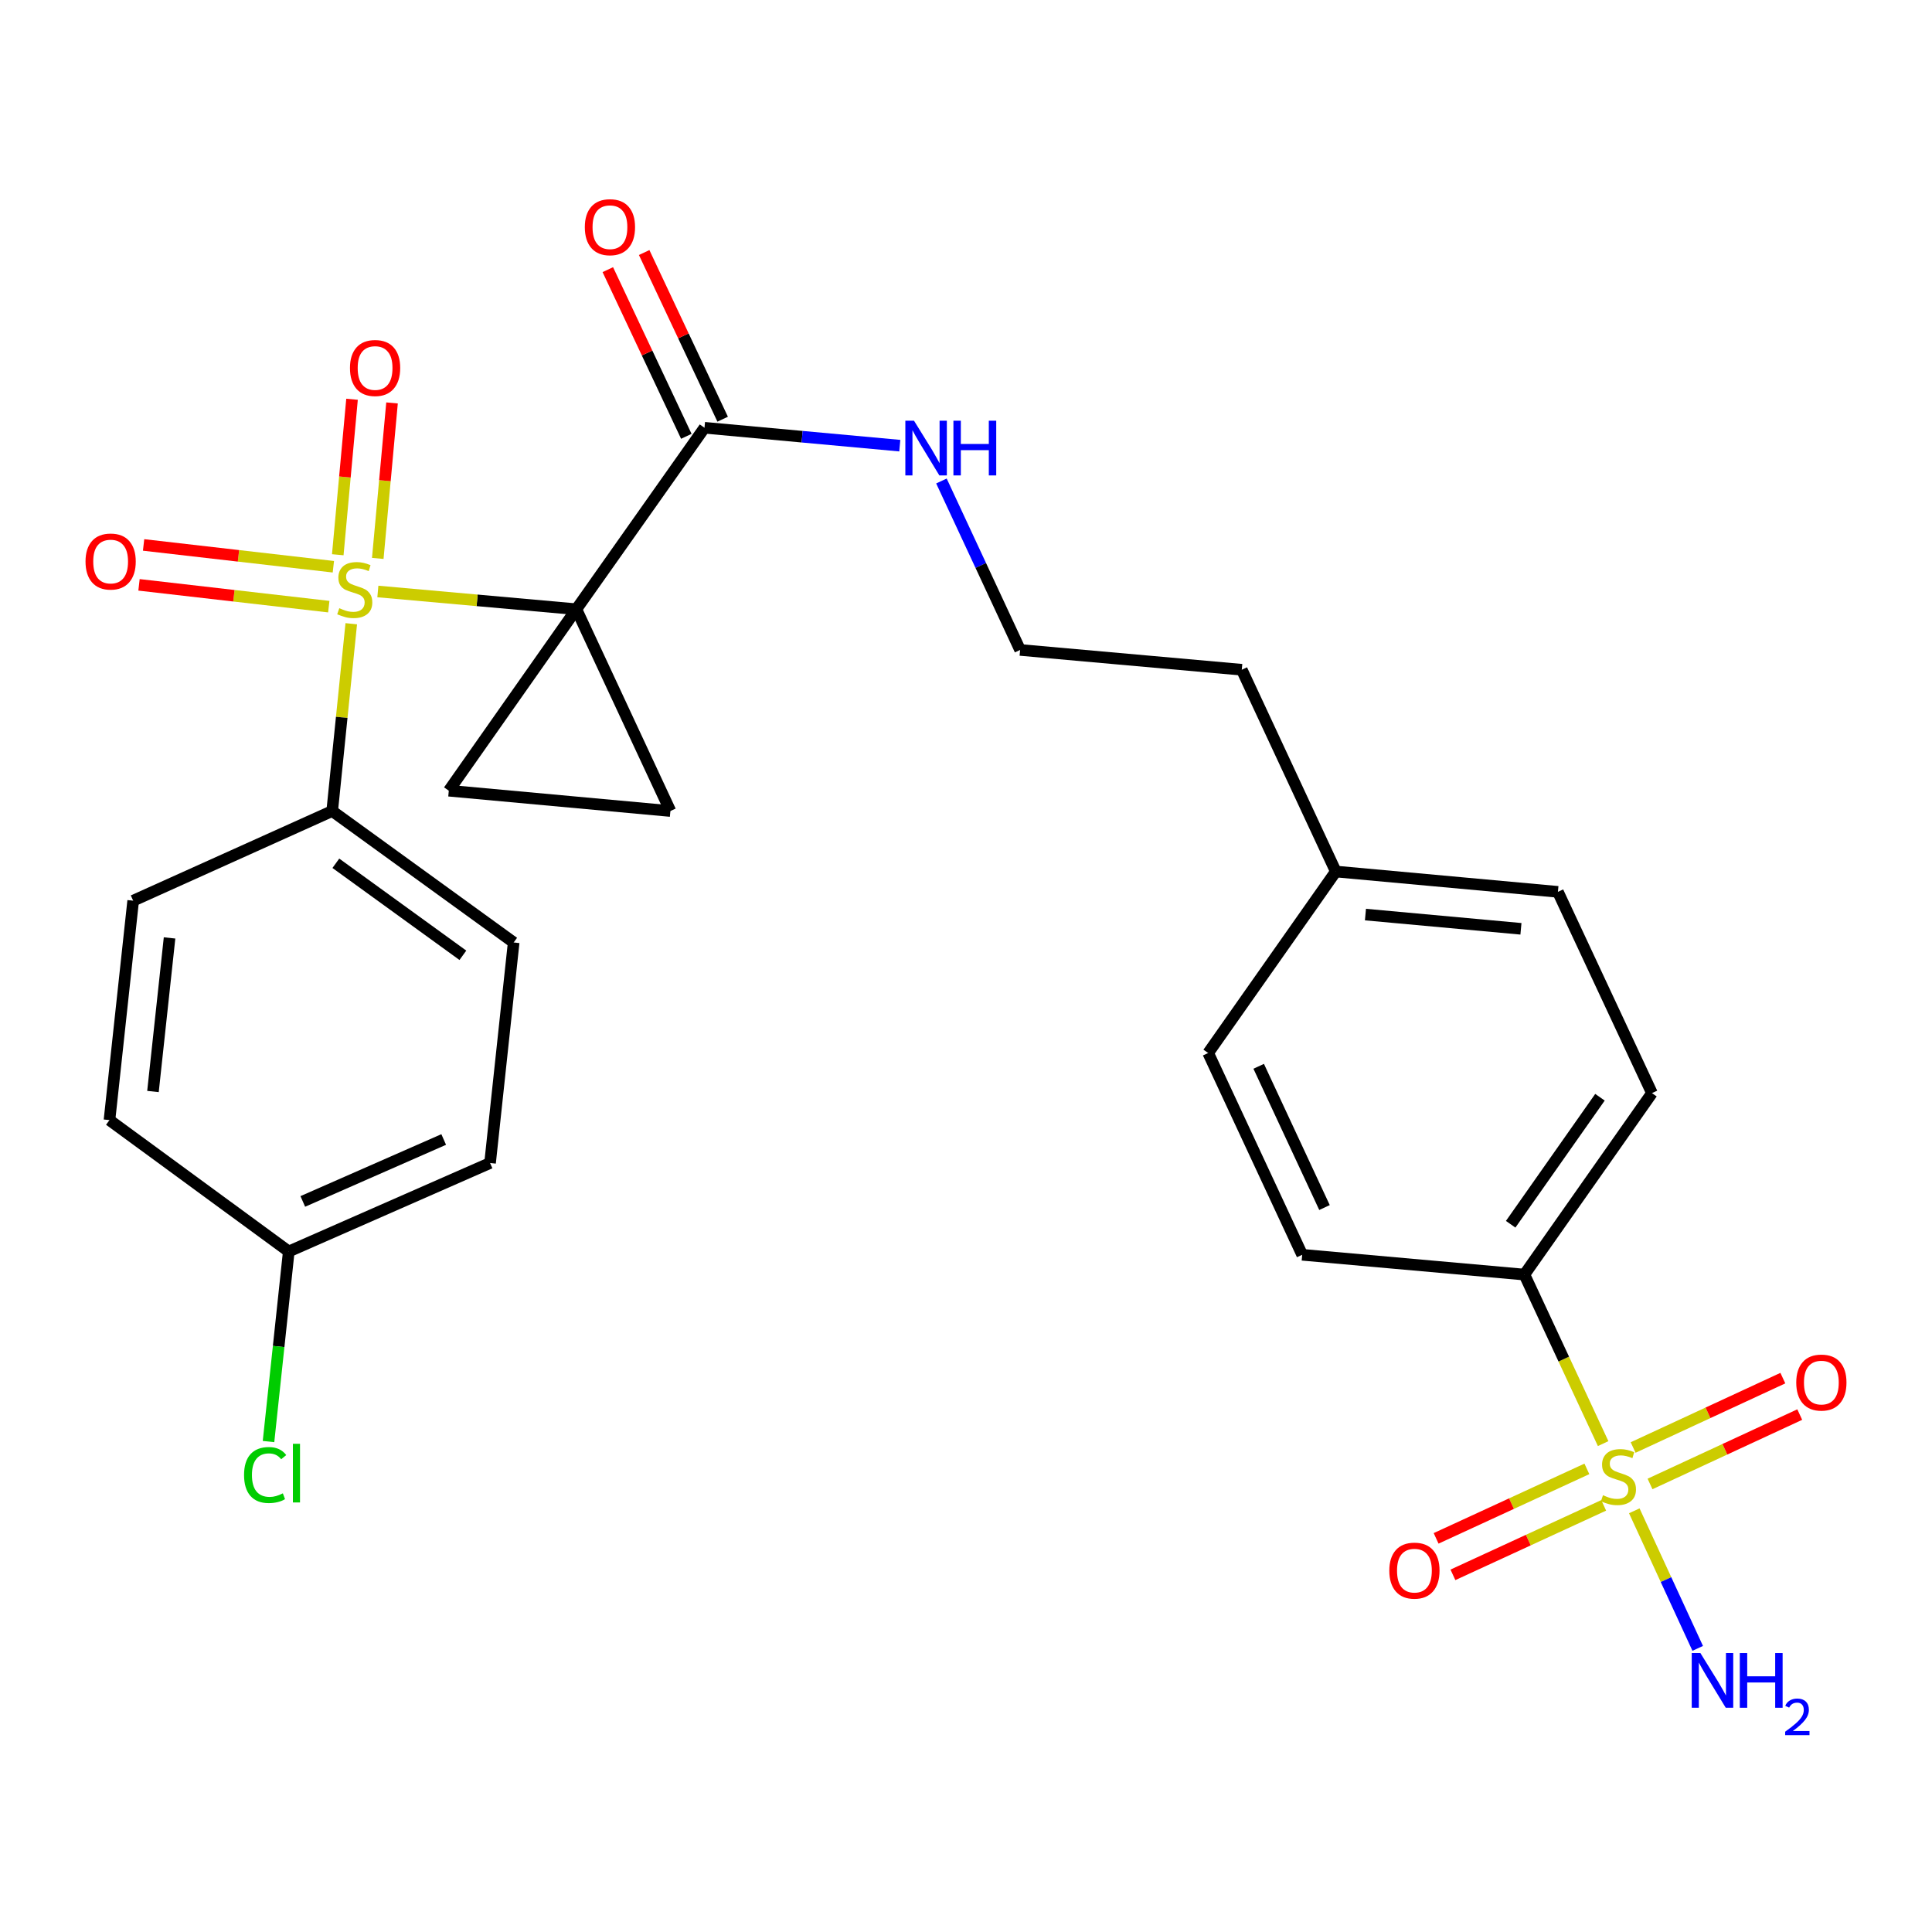 <?xml version='1.0' encoding='iso-8859-1'?>
<svg version='1.1' baseProfile='full'
              xmlns='http://www.w3.org/2000/svg'
                      xmlns:rdkit='http://www.rdkit.org/xml'
                      xmlns:xlink='http://www.w3.org/1999/xlink'
                  xml:space='preserve'
width='1000px' height='1000px' viewBox='0 0 1000 1000'>
<!-- END OF HEADER -->
<rect style='opacity:1.0;fill:#FFFFFF;stroke:none' width='1000' height='1000' x='0' y='0'> </rect>
<path class='bond-0' d='M 298.321,315.329 L 246.95,310.74' style='fill:none;fill-rule:evenodd;stroke:#000000;stroke-width:6px;stroke-linecap:butt;stroke-linejoin:miter;stroke-opacity:1' />
<path class='bond-0' d='M 246.95,310.74 L 195.579,306.152' style='fill:none;fill-rule:evenodd;stroke:#CCCC00;stroke-width:6px;stroke-linecap:butt;stroke-linejoin:miter;stroke-opacity:1' />
<path class='bond-2' d='M 298.321,315.329 L 232.296,409.261' style='fill:none;fill-rule:evenodd;stroke:#000000;stroke-width:6px;stroke-linecap:butt;stroke-linejoin:miter;stroke-opacity:1' />
<path class='bond-3' d='M 298.321,315.329 L 346.997,419.784' style='fill:none;fill-rule:evenodd;stroke:#000000;stroke-width:6px;stroke-linecap:butt;stroke-linejoin:miter;stroke-opacity:1' />
<path class='bond-4' d='M 298.321,315.329 L 364.646,221.409' style='fill:none;fill-rule:evenodd;stroke:#000000;stroke-width:6px;stroke-linecap:butt;stroke-linejoin:miter;stroke-opacity:1' />
<path class='bond-5' d='M 181.812,322.846 L 176.877,371.315' style='fill:none;fill-rule:evenodd;stroke:#CCCC00;stroke-width:6px;stroke-linecap:butt;stroke-linejoin:miter;stroke-opacity:1' />
<path class='bond-5' d='M 176.877,371.315 L 171.943,419.784' style='fill:none;fill-rule:evenodd;stroke:#000000;stroke-width:6px;stroke-linecap:butt;stroke-linejoin:miter;stroke-opacity:1' />
<path class='bond-7' d='M 172.548,293.347 L 123.435,287.703' style='fill:none;fill-rule:evenodd;stroke:#CCCC00;stroke-width:6px;stroke-linecap:butt;stroke-linejoin:miter;stroke-opacity:1' />
<path class='bond-7' d='M 123.435,287.703 L 74.323,282.06' style='fill:none;fill-rule:evenodd;stroke:#FF0000;stroke-width:6px;stroke-linecap:butt;stroke-linejoin:miter;stroke-opacity:1' />
<path class='bond-7' d='M 170.174,314.002 L 121.062,308.359' style='fill:none;fill-rule:evenodd;stroke:#CCCC00;stroke-width:6px;stroke-linecap:butt;stroke-linejoin:miter;stroke-opacity:1' />
<path class='bond-7' d='M 121.062,308.359 L 71.95,302.715' style='fill:none;fill-rule:evenodd;stroke:#FF0000;stroke-width:6px;stroke-linecap:butt;stroke-linejoin:miter;stroke-opacity:1' />
<path class='bond-8' d='M 195.533,289.034 L 199.225,248.795' style='fill:none;fill-rule:evenodd;stroke:#CCCC00;stroke-width:6px;stroke-linecap:butt;stroke-linejoin:miter;stroke-opacity:1' />
<path class='bond-8' d='M 199.225,248.795 L 202.916,208.557' style='fill:none;fill-rule:evenodd;stroke:#FF0000;stroke-width:6px;stroke-linecap:butt;stroke-linejoin:miter;stroke-opacity:1' />
<path class='bond-8' d='M 174.828,287.134 L 178.52,246.896' style='fill:none;fill-rule:evenodd;stroke:#CCCC00;stroke-width:6px;stroke-linecap:butt;stroke-linejoin:miter;stroke-opacity:1' />
<path class='bond-8' d='M 178.52,246.896 L 182.212,206.657' style='fill:none;fill-rule:evenodd;stroke:#FF0000;stroke-width:6px;stroke-linecap:butt;stroke-linejoin:miter;stroke-opacity:1' />
<path class='bond-1' d='M 829.782,747.207 L 809.405,703.463' style='fill:none;fill-rule:evenodd;stroke:#CCCC00;stroke-width:6px;stroke-linecap:butt;stroke-linejoin:miter;stroke-opacity:1' />
<path class='bond-1' d='M 809.405,703.463 L 789.027,659.719' style='fill:none;fill-rule:evenodd;stroke:#000000;stroke-width:6px;stroke-linecap:butt;stroke-linejoin:miter;stroke-opacity:1' />
<path class='bond-9' d='M 821.365,760.291 L 782.347,778.272' style='fill:none;fill-rule:evenodd;stroke:#CCCC00;stroke-width:6px;stroke-linecap:butt;stroke-linejoin:miter;stroke-opacity:1' />
<path class='bond-9' d='M 782.347,778.272 L 743.33,796.253' style='fill:none;fill-rule:evenodd;stroke:#FF0000;stroke-width:6px;stroke-linecap:butt;stroke-linejoin:miter;stroke-opacity:1' />
<path class='bond-9' d='M 830.067,779.174 L 791.049,797.155' style='fill:none;fill-rule:evenodd;stroke:#CCCC00;stroke-width:6px;stroke-linecap:butt;stroke-linejoin:miter;stroke-opacity:1' />
<path class='bond-9' d='M 791.049,797.155 L 752.032,815.136' style='fill:none;fill-rule:evenodd;stroke:#FF0000;stroke-width:6px;stroke-linecap:butt;stroke-linejoin:miter;stroke-opacity:1' />
<path class='bond-10' d='M 854.048,768.092 L 892.795,750.135' style='fill:none;fill-rule:evenodd;stroke:#CCCC00;stroke-width:6px;stroke-linecap:butt;stroke-linejoin:miter;stroke-opacity:1' />
<path class='bond-10' d='M 892.795,750.135 L 931.542,732.179' style='fill:none;fill-rule:evenodd;stroke:#FF0000;stroke-width:6px;stroke-linecap:butt;stroke-linejoin:miter;stroke-opacity:1' />
<path class='bond-10' d='M 845.305,749.228 L 884.052,731.271' style='fill:none;fill-rule:evenodd;stroke:#CCCC00;stroke-width:6px;stroke-linecap:butt;stroke-linejoin:miter;stroke-opacity:1' />
<path class='bond-10' d='M 884.052,731.271 L 922.8,713.314' style='fill:none;fill-rule:evenodd;stroke:#FF0000;stroke-width:6px;stroke-linecap:butt;stroke-linejoin:miter;stroke-opacity:1' />
<path class='bond-11' d='M 845.904,781.995 L 862.319,817.596' style='fill:none;fill-rule:evenodd;stroke:#CCCC00;stroke-width:6px;stroke-linecap:butt;stroke-linejoin:miter;stroke-opacity:1' />
<path class='bond-11' d='M 862.319,817.596 L 878.735,853.196' style='fill:none;fill-rule:evenodd;stroke:#0000FF;stroke-width:6px;stroke-linecap:butt;stroke-linejoin:miter;stroke-opacity:1' />
<path class='bond-27' d='M 232.296,409.261 L 346.997,419.784' style='fill:none;fill-rule:evenodd;stroke:#000000;stroke-width:6px;stroke-linecap:butt;stroke-linejoin:miter;stroke-opacity:1' />
<path class='bond-12' d='M 374.051,216.979 L 353.733,173.844' style='fill:none;fill-rule:evenodd;stroke:#000000;stroke-width:6px;stroke-linecap:butt;stroke-linejoin:miter;stroke-opacity:1' />
<path class='bond-12' d='M 353.733,173.844 L 333.415,130.709' style='fill:none;fill-rule:evenodd;stroke:#FF0000;stroke-width:6px;stroke-linecap:butt;stroke-linejoin:miter;stroke-opacity:1' />
<path class='bond-12' d='M 355.242,225.839 L 334.924,182.704' style='fill:none;fill-rule:evenodd;stroke:#000000;stroke-width:6px;stroke-linecap:butt;stroke-linejoin:miter;stroke-opacity:1' />
<path class='bond-12' d='M 334.924,182.704 L 314.606,139.569' style='fill:none;fill-rule:evenodd;stroke:#FF0000;stroke-width:6px;stroke-linecap:butt;stroke-linejoin:miter;stroke-opacity:1' />
<path class='bond-13' d='M 364.646,221.409 L 415.187,226.04' style='fill:none;fill-rule:evenodd;stroke:#000000;stroke-width:6px;stroke-linecap:butt;stroke-linejoin:miter;stroke-opacity:1' />
<path class='bond-13' d='M 415.187,226.04 L 465.727,230.672' style='fill:none;fill-rule:evenodd;stroke:#0000FF;stroke-width:6px;stroke-linecap:butt;stroke-linejoin:miter;stroke-opacity:1' />
<path class='bond-14' d='M 171.943,419.784 L 265.875,487.83' style='fill:none;fill-rule:evenodd;stroke:#000000;stroke-width:6px;stroke-linecap:butt;stroke-linejoin:miter;stroke-opacity:1' />
<path class='bond-14' d='M 173.835,446.829 L 239.587,494.461' style='fill:none;fill-rule:evenodd;stroke:#000000;stroke-width:6px;stroke-linecap:butt;stroke-linejoin:miter;stroke-opacity:1' />
<path class='bond-15' d='M 171.943,419.784 L 68.932,466.195' style='fill:none;fill-rule:evenodd;stroke:#000000;stroke-width:6px;stroke-linecap:butt;stroke-linejoin:miter;stroke-opacity:1' />
<path class='bond-6' d='M 789.027,659.719 L 855.052,565.799' style='fill:none;fill-rule:evenodd;stroke:#000000;stroke-width:6px;stroke-linecap:butt;stroke-linejoin:miter;stroke-opacity:1' />
<path class='bond-6' d='M 781.921,633.674 L 828.139,567.93' style='fill:none;fill-rule:evenodd;stroke:#000000;stroke-width:6px;stroke-linecap:butt;stroke-linejoin:miter;stroke-opacity:1' />
<path class='bond-29' d='M 789.027,659.719 L 674.014,649.474' style='fill:none;fill-rule:evenodd;stroke:#000000;stroke-width:6px;stroke-linecap:butt;stroke-linejoin:miter;stroke-opacity:1' />
<path class='bond-25' d='M 487.284,248.962 L 507.647,292.686' style='fill:none;fill-rule:evenodd;stroke:#0000FF;stroke-width:6px;stroke-linecap:butt;stroke-linejoin:miter;stroke-opacity:1' />
<path class='bond-25' d='M 507.647,292.686 L 528.011,336.409' style='fill:none;fill-rule:evenodd;stroke:#000000;stroke-width:6px;stroke-linecap:butt;stroke-linejoin:miter;stroke-opacity:1' />
<path class='bond-20' d='M 265.875,487.83 L 253.654,601.965' style='fill:none;fill-rule:evenodd;stroke:#000000;stroke-width:6px;stroke-linecap:butt;stroke-linejoin:miter;stroke-opacity:1' />
<path class='bond-19' d='M 68.932,466.195 L 56.664,579.764' style='fill:none;fill-rule:evenodd;stroke:#000000;stroke-width:6px;stroke-linecap:butt;stroke-linejoin:miter;stroke-opacity:1' />
<path class='bond-19' d='M 87.763,485.464 L 79.176,564.962' style='fill:none;fill-rule:evenodd;stroke:#000000;stroke-width:6px;stroke-linecap:butt;stroke-linejoin:miter;stroke-opacity:1' />
<path class='bond-16' d='M 674.014,649.474 L 625.35,545.03' style='fill:none;fill-rule:evenodd;stroke:#000000;stroke-width:6px;stroke-linecap:butt;stroke-linejoin:miter;stroke-opacity:1' />
<path class='bond-16' d='M 685.561,625.026 L 651.496,551.916' style='fill:none;fill-rule:evenodd;stroke:#000000;stroke-width:6px;stroke-linecap:butt;stroke-linejoin:miter;stroke-opacity:1' />
<path class='bond-17' d='M 855.052,565.799 L 806.376,461.621' style='fill:none;fill-rule:evenodd;stroke:#000000;stroke-width:6px;stroke-linecap:butt;stroke-linejoin:miter;stroke-opacity:1' />
<path class='bond-18' d='M 149.465,647.764 L 56.664,579.764' style='fill:none;fill-rule:evenodd;stroke:#000000;stroke-width:6px;stroke-linecap:butt;stroke-linejoin:miter;stroke-opacity:1' />
<path class='bond-24' d='M 149.465,647.764 L 144.225,696.954' style='fill:none;fill-rule:evenodd;stroke:#000000;stroke-width:6px;stroke-linecap:butt;stroke-linejoin:miter;stroke-opacity:1' />
<path class='bond-24' d='M 144.225,696.954 L 138.985,746.144' style='fill:none;fill-rule:evenodd;stroke:#00CC00;stroke-width:6px;stroke-linecap:butt;stroke-linejoin:miter;stroke-opacity:1' />
<path class='bond-28' d='M 149.465,647.764 L 253.654,601.965' style='fill:none;fill-rule:evenodd;stroke:#000000;stroke-width:6px;stroke-linecap:butt;stroke-linejoin:miter;stroke-opacity:1' />
<path class='bond-28' d='M 156.726,621.86 L 229.658,589.801' style='fill:none;fill-rule:evenodd;stroke:#000000;stroke-width:6px;stroke-linecap:butt;stroke-linejoin:miter;stroke-opacity:1' />
<path class='bond-21' d='M 625.35,545.03 L 691.41,451.098' style='fill:none;fill-rule:evenodd;stroke:#000000;stroke-width:6px;stroke-linecap:butt;stroke-linejoin:miter;stroke-opacity:1' />
<path class='bond-22' d='M 806.376,461.621 L 691.41,451.098' style='fill:none;fill-rule:evenodd;stroke:#000000;stroke-width:6px;stroke-linecap:butt;stroke-linejoin:miter;stroke-opacity:1' />
<path class='bond-22' d='M 787.236,480.748 L 706.76,473.382' style='fill:none;fill-rule:evenodd;stroke:#000000;stroke-width:6px;stroke-linecap:butt;stroke-linejoin:miter;stroke-opacity:1' />
<path class='bond-23' d='M 691.41,451.098 L 642.746,346.655' style='fill:none;fill-rule:evenodd;stroke:#000000;stroke-width:6px;stroke-linecap:butt;stroke-linejoin:miter;stroke-opacity:1' />
<path class='bond-26' d='M 528.011,336.409 L 642.746,346.655' style='fill:none;fill-rule:evenodd;stroke:#000000;stroke-width:6px;stroke-linecap:butt;stroke-linejoin:miter;stroke-opacity:1' />
<path  class='atom-1' d='M 175.621 314.803
Q 175.941 314.923, 177.261 315.483
Q 178.581 316.043, 180.021 316.403
Q 181.501 316.723, 182.941 316.723
Q 185.621 316.723, 187.181 315.443
Q 188.741 314.123, 188.741 311.843
Q 188.741 310.283, 187.941 309.323
Q 187.181 308.363, 185.981 307.843
Q 184.781 307.323, 182.781 306.723
Q 180.261 305.963, 178.741 305.243
Q 177.261 304.523, 176.181 303.003
Q 175.141 301.483, 175.141 298.923
Q 175.141 295.363, 177.541 293.163
Q 179.981 290.963, 184.781 290.963
Q 188.061 290.963, 191.781 292.523
L 190.861 295.603
Q 187.461 294.203, 184.901 294.203
Q 182.141 294.203, 180.621 295.363
Q 179.101 296.483, 179.141 298.443
Q 179.141 299.963, 179.901 300.883
Q 180.701 301.803, 181.821 302.323
Q 182.981 302.843, 184.901 303.443
Q 187.461 304.243, 188.981 305.043
Q 190.501 305.843, 191.581 307.483
Q 192.701 309.083, 192.701 311.843
Q 192.701 315.763, 190.061 317.883
Q 187.461 319.963, 183.101 319.963
Q 180.581 319.963, 178.661 319.403
Q 176.781 318.883, 174.541 317.963
L 175.621 314.803
' fill='#CCCC00'/>
<path  class='atom-2' d='M 829.702 773.929
Q 830.022 774.049, 831.342 774.609
Q 832.662 775.169, 834.102 775.529
Q 835.582 775.849, 837.022 775.849
Q 839.702 775.849, 841.262 774.569
Q 842.822 773.249, 842.822 770.969
Q 842.822 769.409, 842.022 768.449
Q 841.262 767.489, 840.062 766.969
Q 838.862 766.449, 836.862 765.849
Q 834.342 765.089, 832.822 764.369
Q 831.342 763.649, 830.262 762.129
Q 829.222 760.609, 829.222 758.049
Q 829.222 754.489, 831.622 752.289
Q 834.062 750.089, 838.862 750.089
Q 842.142 750.089, 845.862 751.649
L 844.942 754.729
Q 841.542 753.329, 838.982 753.329
Q 836.222 753.329, 834.702 754.489
Q 833.182 755.609, 833.222 757.569
Q 833.222 759.089, 833.982 760.009
Q 834.782 760.929, 835.902 761.449
Q 837.062 761.969, 838.982 762.569
Q 841.542 763.369, 843.062 764.169
Q 844.582 764.969, 845.662 766.609
Q 846.782 768.209, 846.782 770.969
Q 846.782 774.889, 844.142 777.009
Q 841.542 779.089, 837.182 779.089
Q 834.662 779.089, 832.742 778.529
Q 830.862 778.009, 828.622 777.089
L 829.702 773.929
' fill='#CCCC00'/>
<path  class='atom-8' d='M 44.265 290.644
Q 44.265 283.844, 47.625 280.044
Q 50.985 276.244, 57.265 276.244
Q 63.545 276.244, 66.905 280.044
Q 70.265 283.844, 70.265 290.644
Q 70.265 297.524, 66.865 301.444
Q 63.465 305.324, 57.265 305.324
Q 51.025 305.324, 47.625 301.444
Q 44.265 297.564, 44.265 290.644
M 57.265 302.124
Q 61.585 302.124, 63.905 299.244
Q 66.265 296.324, 66.265 290.644
Q 66.265 285.084, 63.905 282.284
Q 61.585 279.444, 57.265 279.444
Q 52.945 279.444, 50.585 282.244
Q 48.265 285.044, 48.265 290.644
Q 48.265 296.364, 50.585 299.244
Q 52.945 302.124, 57.265 302.124
' fill='#FF0000'/>
<path  class='atom-9' d='M 181.143 190.474
Q 181.143 183.674, 184.503 179.874
Q 187.863 176.074, 194.143 176.074
Q 200.423 176.074, 203.783 179.874
Q 207.143 183.674, 207.143 190.474
Q 207.143 197.354, 203.743 201.274
Q 200.343 205.154, 194.143 205.154
Q 187.903 205.154, 184.503 201.274
Q 181.143 197.394, 181.143 190.474
M 194.143 201.954
Q 198.463 201.954, 200.783 199.074
Q 203.143 196.154, 203.143 190.474
Q 203.143 184.914, 200.783 182.114
Q 198.463 179.274, 194.143 179.274
Q 189.823 179.274, 187.463 182.074
Q 185.143 184.874, 185.143 190.474
Q 185.143 196.194, 187.463 199.074
Q 189.823 201.954, 194.143 201.954
' fill='#FF0000'/>
<path  class='atom-10' d='M 719.104 812.953
Q 719.104 806.153, 722.464 802.353
Q 725.824 798.553, 732.104 798.553
Q 738.384 798.553, 741.744 802.353
Q 745.104 806.153, 745.104 812.953
Q 745.104 819.833, 741.704 823.753
Q 738.304 827.633, 732.104 827.633
Q 725.864 827.633, 722.464 823.753
Q 719.104 819.873, 719.104 812.953
M 732.104 824.433
Q 736.424 824.433, 738.744 821.553
Q 741.104 818.633, 741.104 812.953
Q 741.104 807.393, 738.744 804.593
Q 736.424 801.753, 732.104 801.753
Q 727.784 801.753, 725.424 804.553
Q 723.104 807.353, 723.104 812.953
Q 723.104 818.673, 725.424 821.553
Q 727.784 824.433, 732.104 824.433
' fill='#FF0000'/>
<path  class='atom-11' d='M 929.735 715.613
Q 929.735 708.813, 933.095 705.013
Q 936.455 701.213, 942.735 701.213
Q 949.015 701.213, 952.375 705.013
Q 955.735 708.813, 955.735 715.613
Q 955.735 722.493, 952.335 726.413
Q 948.935 730.293, 942.735 730.293
Q 936.495 730.293, 933.095 726.413
Q 929.735 722.533, 929.735 715.613
M 942.735 727.093
Q 947.055 727.093, 949.375 724.213
Q 951.735 721.293, 951.735 715.613
Q 951.735 710.053, 949.375 707.253
Q 947.055 704.413, 942.735 704.413
Q 938.415 704.413, 936.055 707.213
Q 933.735 710.013, 933.735 715.613
Q 933.735 721.333, 936.055 724.213
Q 938.415 727.093, 942.735 727.093
' fill='#FF0000'/>
<path  class='atom-12' d='M 880.118 855.613
L 889.398 870.613
Q 890.318 872.093, 891.798 874.773
Q 893.278 877.453, 893.358 877.613
L 893.358 855.613
L 897.118 855.613
L 897.118 883.933
L 893.238 883.933
L 883.278 867.533
Q 882.118 865.613, 880.878 863.413
Q 879.678 861.213, 879.318 860.533
L 879.318 883.933
L 875.638 883.933
L 875.638 855.613
L 880.118 855.613
' fill='#0000FF'/>
<path  class='atom-12' d='M 900.518 855.613
L 904.358 855.613
L 904.358 867.653
L 918.838 867.653
L 918.838 855.613
L 922.678 855.613
L 922.678 883.933
L 918.838 883.933
L 918.838 870.853
L 904.358 870.853
L 904.358 883.933
L 900.518 883.933
L 900.518 855.613
' fill='#0000FF'/>
<path  class='atom-12' d='M 924.051 882.939
Q 924.737 881.17, 926.374 880.194
Q 928.011 879.19, 930.281 879.19
Q 933.106 879.19, 934.69 880.722
Q 936.274 882.253, 936.274 884.972
Q 936.274 887.744, 934.215 890.331
Q 932.182 892.918, 927.958 895.981
L 936.591 895.981
L 936.591 898.093
L 923.998 898.093
L 923.998 896.324
Q 927.483 893.842, 929.542 891.994
Q 931.628 890.146, 932.631 888.483
Q 933.634 886.82, 933.634 885.104
Q 933.634 883.309, 932.736 882.306
Q 931.839 881.302, 930.281 881.302
Q 928.776 881.302, 927.773 881.91
Q 926.77 882.517, 926.057 883.863
L 924.051 882.939
' fill='#0000FF'/>
<path  class='atom-13' d='M 302.705 117.588
Q 302.705 110.788, 306.065 106.988
Q 309.425 103.188, 315.705 103.188
Q 321.985 103.188, 325.345 106.988
Q 328.705 110.788, 328.705 117.588
Q 328.705 124.468, 325.305 128.388
Q 321.905 132.268, 315.705 132.268
Q 309.465 132.268, 306.065 128.388
Q 302.705 124.508, 302.705 117.588
M 315.705 129.068
Q 320.025 129.068, 322.345 126.188
Q 324.705 123.268, 324.705 117.588
Q 324.705 112.028, 322.345 109.228
Q 320.025 106.388, 315.705 106.388
Q 311.385 106.388, 309.025 109.188
Q 306.705 111.988, 306.705 117.588
Q 306.705 123.308, 309.025 126.188
Q 311.385 129.068, 315.705 129.068
' fill='#FF0000'/>
<path  class='atom-14' d='M 473.087 217.76
L 482.367 232.76
Q 483.287 234.24, 484.767 236.92
Q 486.247 239.6, 486.327 239.76
L 486.327 217.76
L 490.087 217.76
L 490.087 246.08
L 486.207 246.08
L 476.247 229.68
Q 475.087 227.76, 473.847 225.56
Q 472.647 223.36, 472.287 222.68
L 472.287 246.08
L 468.607 246.08
L 468.607 217.76
L 473.087 217.76
' fill='#0000FF'/>
<path  class='atom-14' d='M 493.487 217.76
L 497.327 217.76
L 497.327 229.8
L 511.807 229.8
L 511.807 217.76
L 515.647 217.76
L 515.647 246.08
L 511.807 246.08
L 511.807 233
L 497.327 233
L 497.327 246.08
L 493.487 246.08
L 493.487 217.76
' fill='#0000FF'/>
<path  class='atom-25' d='M 126.324 763.468
Q 126.324 756.428, 129.604 752.748
Q 132.924 749.028, 139.204 749.028
Q 145.044 749.028, 148.164 753.148
L 145.524 755.308
Q 143.244 752.308, 139.204 752.308
Q 134.924 752.308, 132.644 755.188
Q 130.404 758.028, 130.404 763.468
Q 130.404 769.068, 132.724 771.948
Q 135.084 774.828, 139.644 774.828
Q 142.764 774.828, 146.404 772.948
L 147.524 775.948
Q 146.044 776.908, 143.804 777.468
Q 141.564 778.028, 139.084 778.028
Q 132.924 778.028, 129.604 774.268
Q 126.324 770.508, 126.324 763.468
' fill='#00CC00'/>
<path  class='atom-25' d='M 151.604 747.308
L 155.284 747.308
L 155.284 777.668
L 151.604 777.668
L 151.604 747.308
' fill='#00CC00'/>
</svg>
